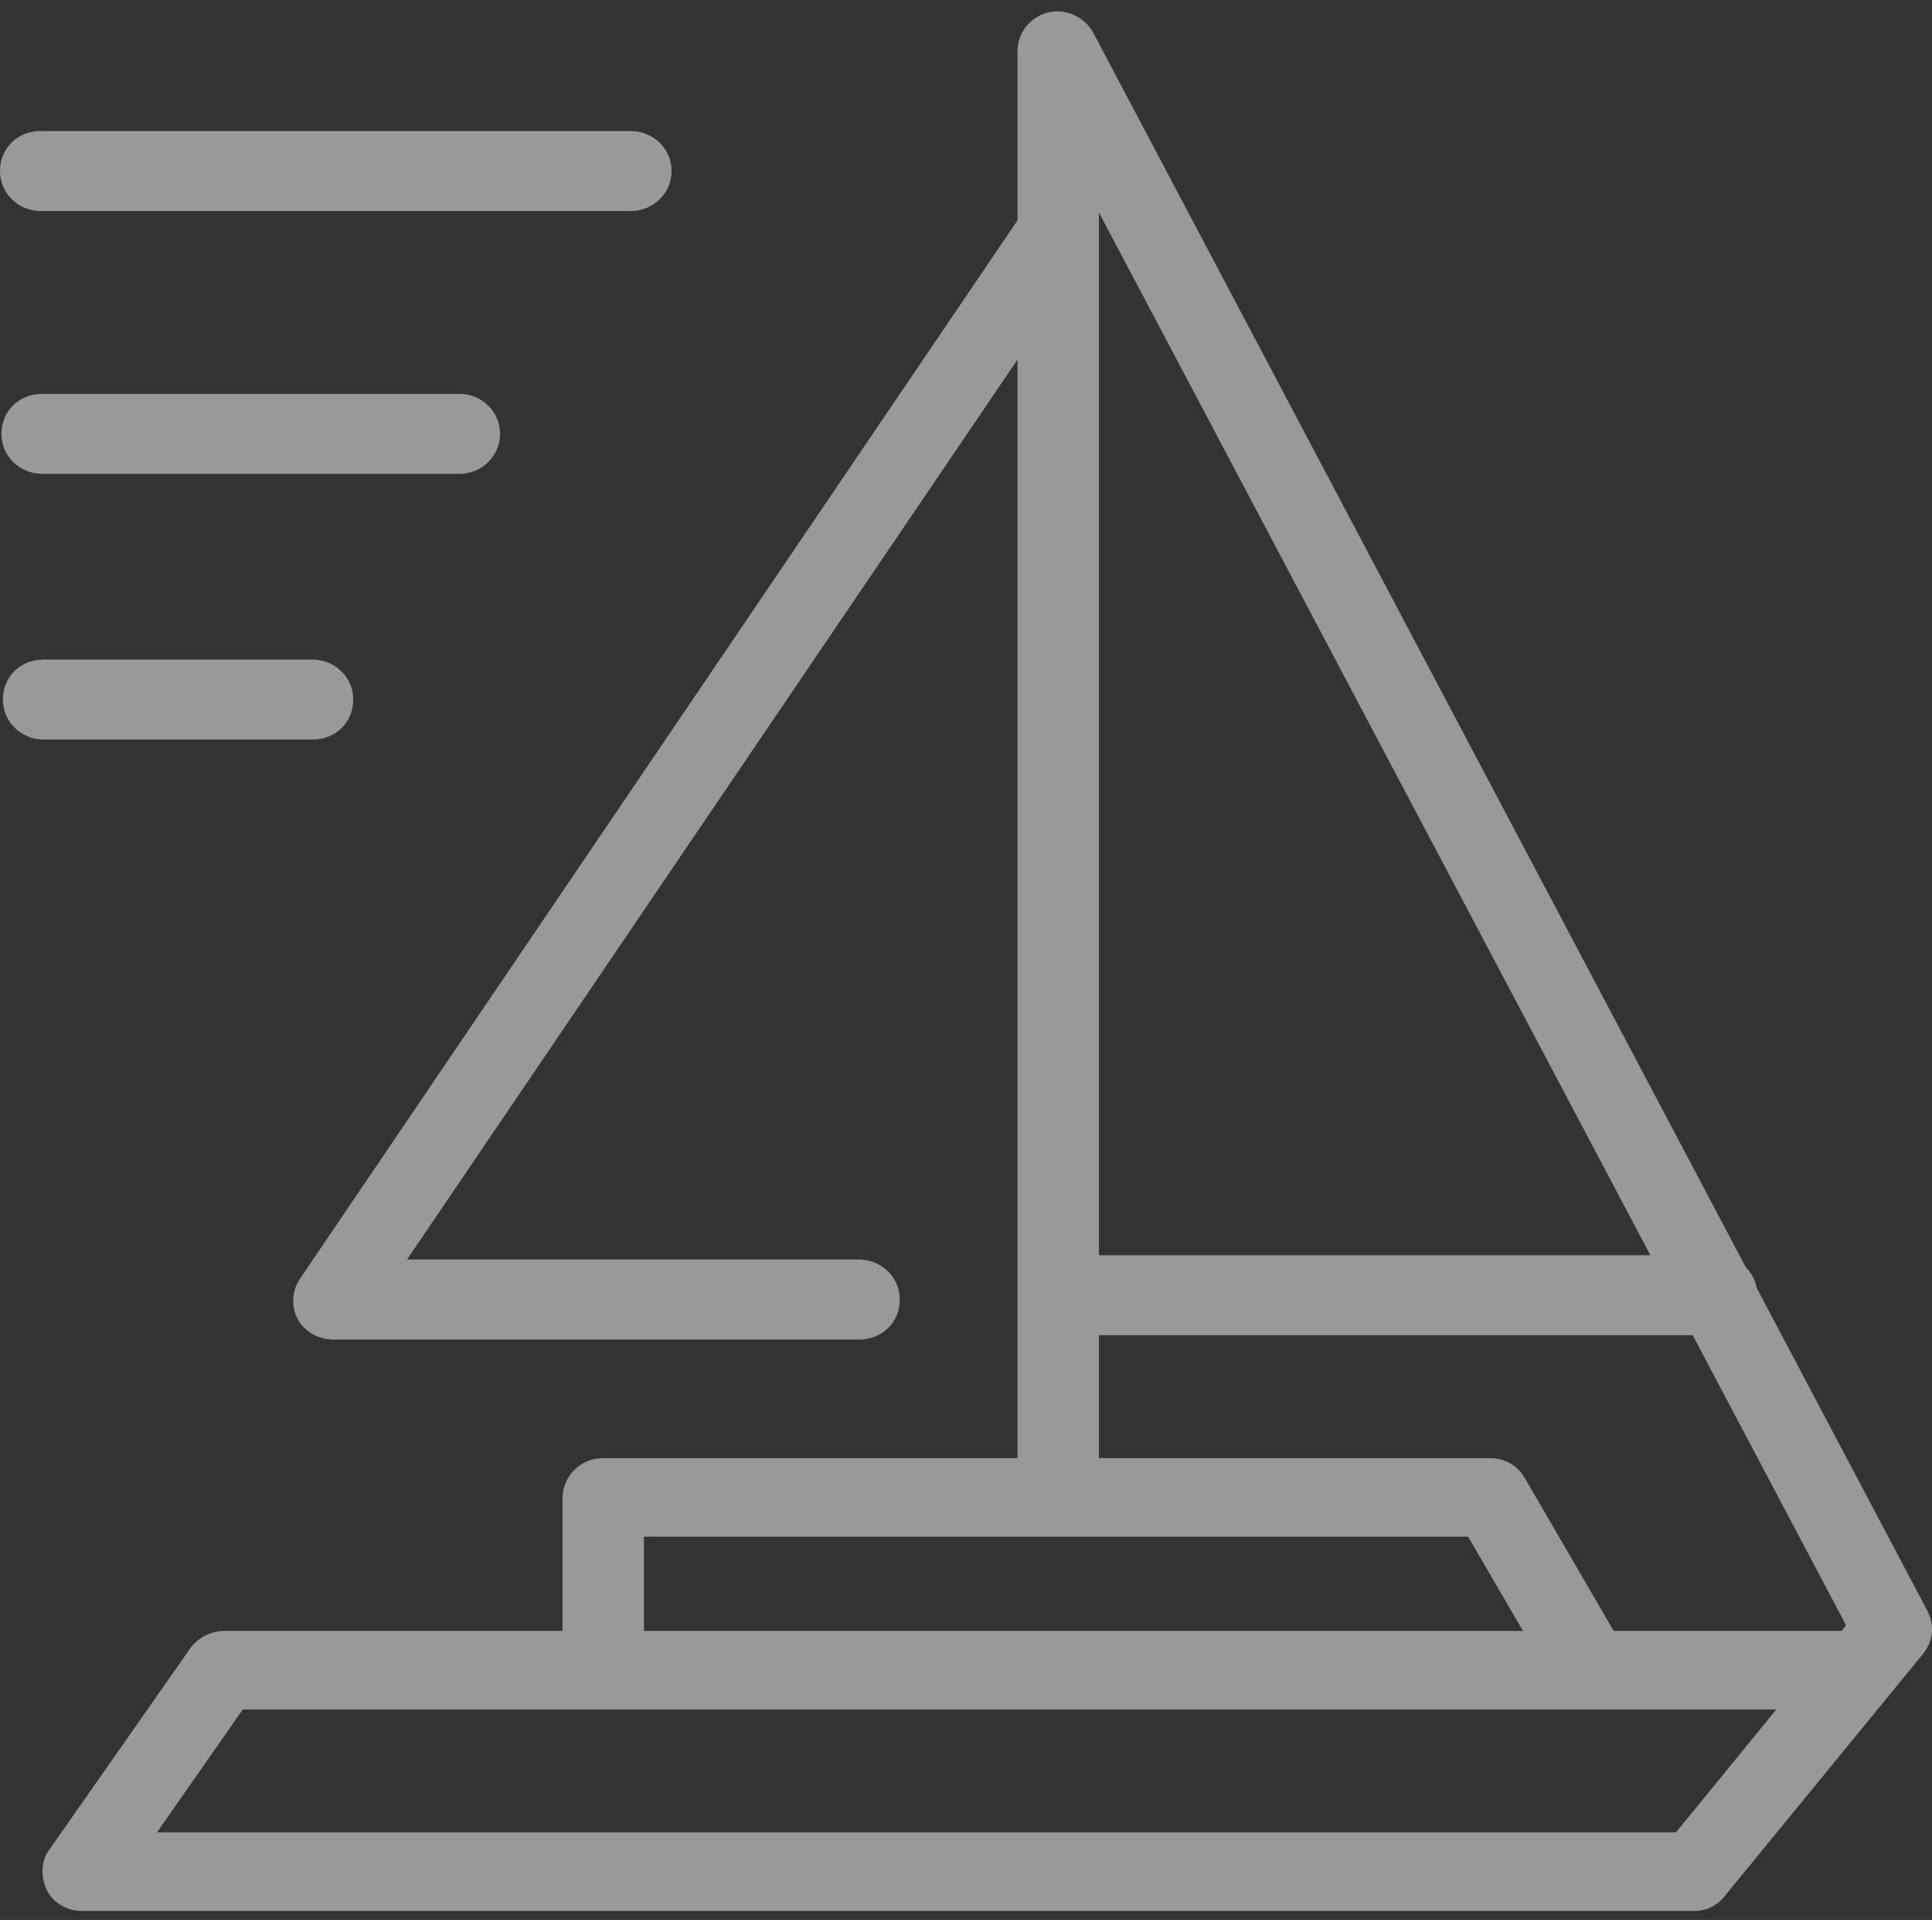 <?xml version="1.0" encoding="UTF-8"?> <svg xmlns="http://www.w3.org/2000/svg" width="166" height="165" viewBox="0 0 166 165" fill="none"><rect x="0" y="0" width="166" height="165" fill="#333333" stroke="none"/><g opacity="0.5"><path fill-rule="evenodd" clip-rule="evenodd" d="M145.627 164.224H6.994C5.745 164.224 4.496 163.487 3.997 162.383C3.497 161.278 3.497 159.927 4.247 158.945L16.361 141.635C16.986 140.776 18.11 140.162 19.234 140.162H48.334V128.745C48.334 126.904 49.833 125.308 51.831 125.308H87.426V111.342L87.426 111.313L87.426 111.282V39.294L87.426 39.251L87.426 30.903L34.971 108.244H73.813C75.686 108.244 77.31 109.717 77.31 111.681C77.31 113.645 75.811 115.119 73.813 115.119H28.601C27.352 115.119 26.103 114.382 25.603 113.4C24.979 112.295 25.104 110.945 25.729 109.962L87.426 18.934V4.386C87.426 2.79 88.55 1.439 90.049 1.071C91.547 0.703 93.171 1.439 93.921 2.79L149.999 108.904C150.474 109.377 150.813 109.989 150.941 110.687L165.61 138.444C166.234 139.671 166.109 141.022 165.235 142.127L148.25 162.874C147.625 163.733 146.626 164.224 145.627 164.224ZM94.42 125.308V114.75H145.439L158.615 139.671L158.241 140.162H138.647C138.605 140.079 138.559 139.997 138.508 139.917L131.015 127.027C130.39 125.922 129.266 125.308 128.017 125.308H94.42ZM94.42 18.258L141.804 107.875H94.42V19.854L94.42 19.814V18.258ZM55.328 132.06V140.162H130.854L126.143 132.06H55.328ZM13.489 157.472H144.003L152.621 146.914H20.857L13.489 157.472Z" fill="white"></path><path d="M3.497 18.135H54.205C56.078 18.135 57.701 16.662 57.701 14.698C57.701 12.734 56.078 11.26 54.205 11.26H3.497C1.499 11.26 0 12.734 0 14.698C0 16.662 1.624 18.135 3.497 18.135Z" fill="white"></path><path d="M39.467 40.724H3.622C1.749 40.724 0.125 39.251 0.125 37.286C0.125 35.322 1.624 33.849 3.622 33.849H39.467C41.34 33.849 42.964 35.322 42.964 37.286C42.964 39.251 41.34 40.724 39.467 40.724Z" fill="white"></path><path d="M3.747 63.558H26.852C28.851 63.558 30.35 62.085 30.35 60.12C30.35 58.156 28.726 56.683 26.852 56.683H3.747C1.749 56.683 0.25 58.156 0.25 60.12C0.25 62.085 1.873 63.558 3.747 63.558Z" fill="white"></path></g></svg> 